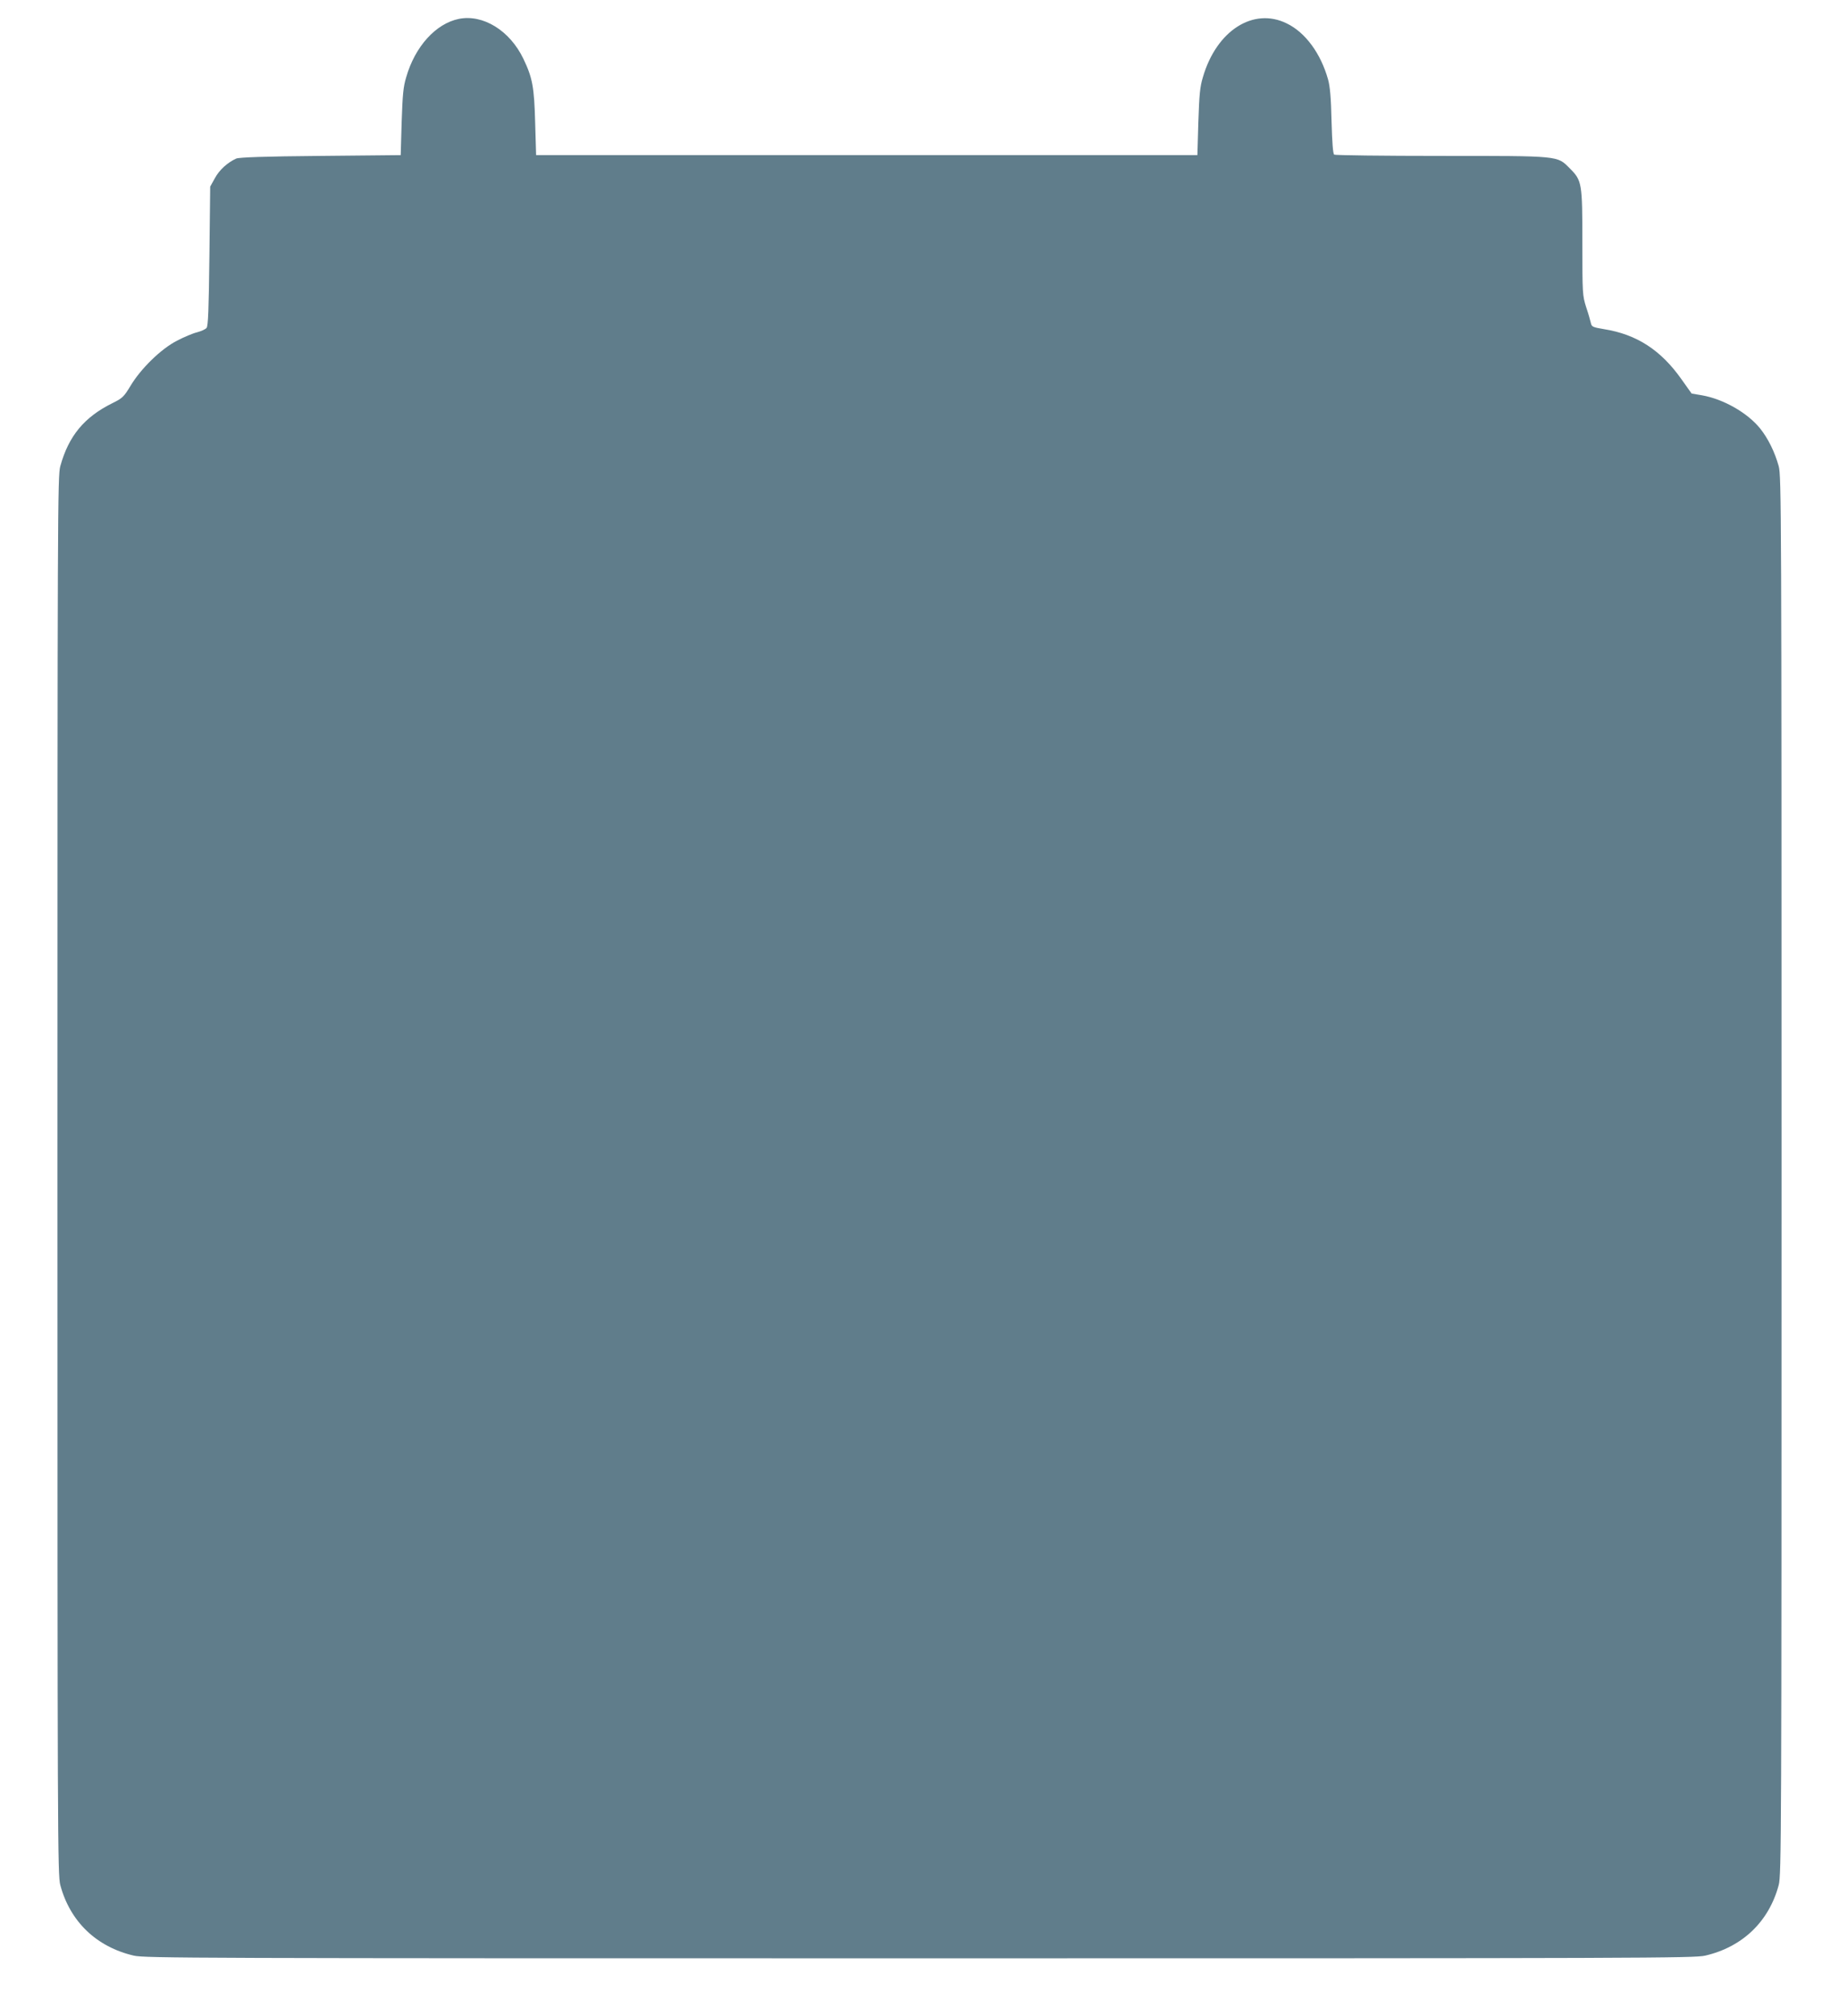 <?xml version="1.0" standalone="no"?>
<!DOCTYPE svg PUBLIC "-//W3C//DTD SVG 20010904//EN"
 "http://www.w3.org/TR/2001/REC-SVG-20010904/DTD/svg10.dtd">
<svg version="1.0" xmlns="http://www.w3.org/2000/svg"
 width="1168pt" height="1280pt" viewBox="0 0 1168 1280"
 preserveAspectRatio="xMidYMid meet">
<g transform="translate(0,1280) scale(0.1,-0.1)"
fill="#607d8b" stroke="none">
<path d="M2914 12680 c-146 -30 -278 -175 -334 -370 -19 -62 -23 -111 -29
-285 l-6 -210 -510 -5 c-353 -3 -518 -9 -535 -17 -55 -25 -107 -72 -135 -124
l-30 -54 -5 -441 c-4 -338 -8 -445 -18 -456 -7 -9 -34 -21 -60 -28 -26 -6 -83
-30 -127 -53 -101 -51 -231 -178 -296 -287 -42 -69 -50 -78 -115 -110 -180
-89 -278 -209 -331 -400 -17 -62 -18 -267 -18 -4505 0 -4207 1 -4443 18 -4505
62 -232 230 -393 467 -448 71 -16 365 -17 4990 -17 4625 0 4919 1 4990 17 237
55 405 216 467 448 17 62 18 298 18 4505 0 4230 -1 4443 -18 4505 -25 90 -67
175 -117 238 -81 101 -234 188 -371 212 l-65 11 -64 90 c-131 186 -285 286
-493 319 -71 12 -78 15 -83 39 -3 14 -16 60 -30 101 -23 74 -24 83 -24 406 0
383 -2 397 -80 475 -81 81 -57 79 -819 79 -366 0 -671 4 -677 8 -8 5 -13 75
-17 212 -3 149 -10 222 -22 265 -46 165 -144 299 -262 356 -212 105 -447 -45
-533 -341 -19 -62 -23 -111 -29 -285 l-6 -210 -2100 0 -2100 0 -6 205 c-6 228
-17 286 -75 407 -86 179 -256 284 -410 253z"/>
</g>
</svg>
